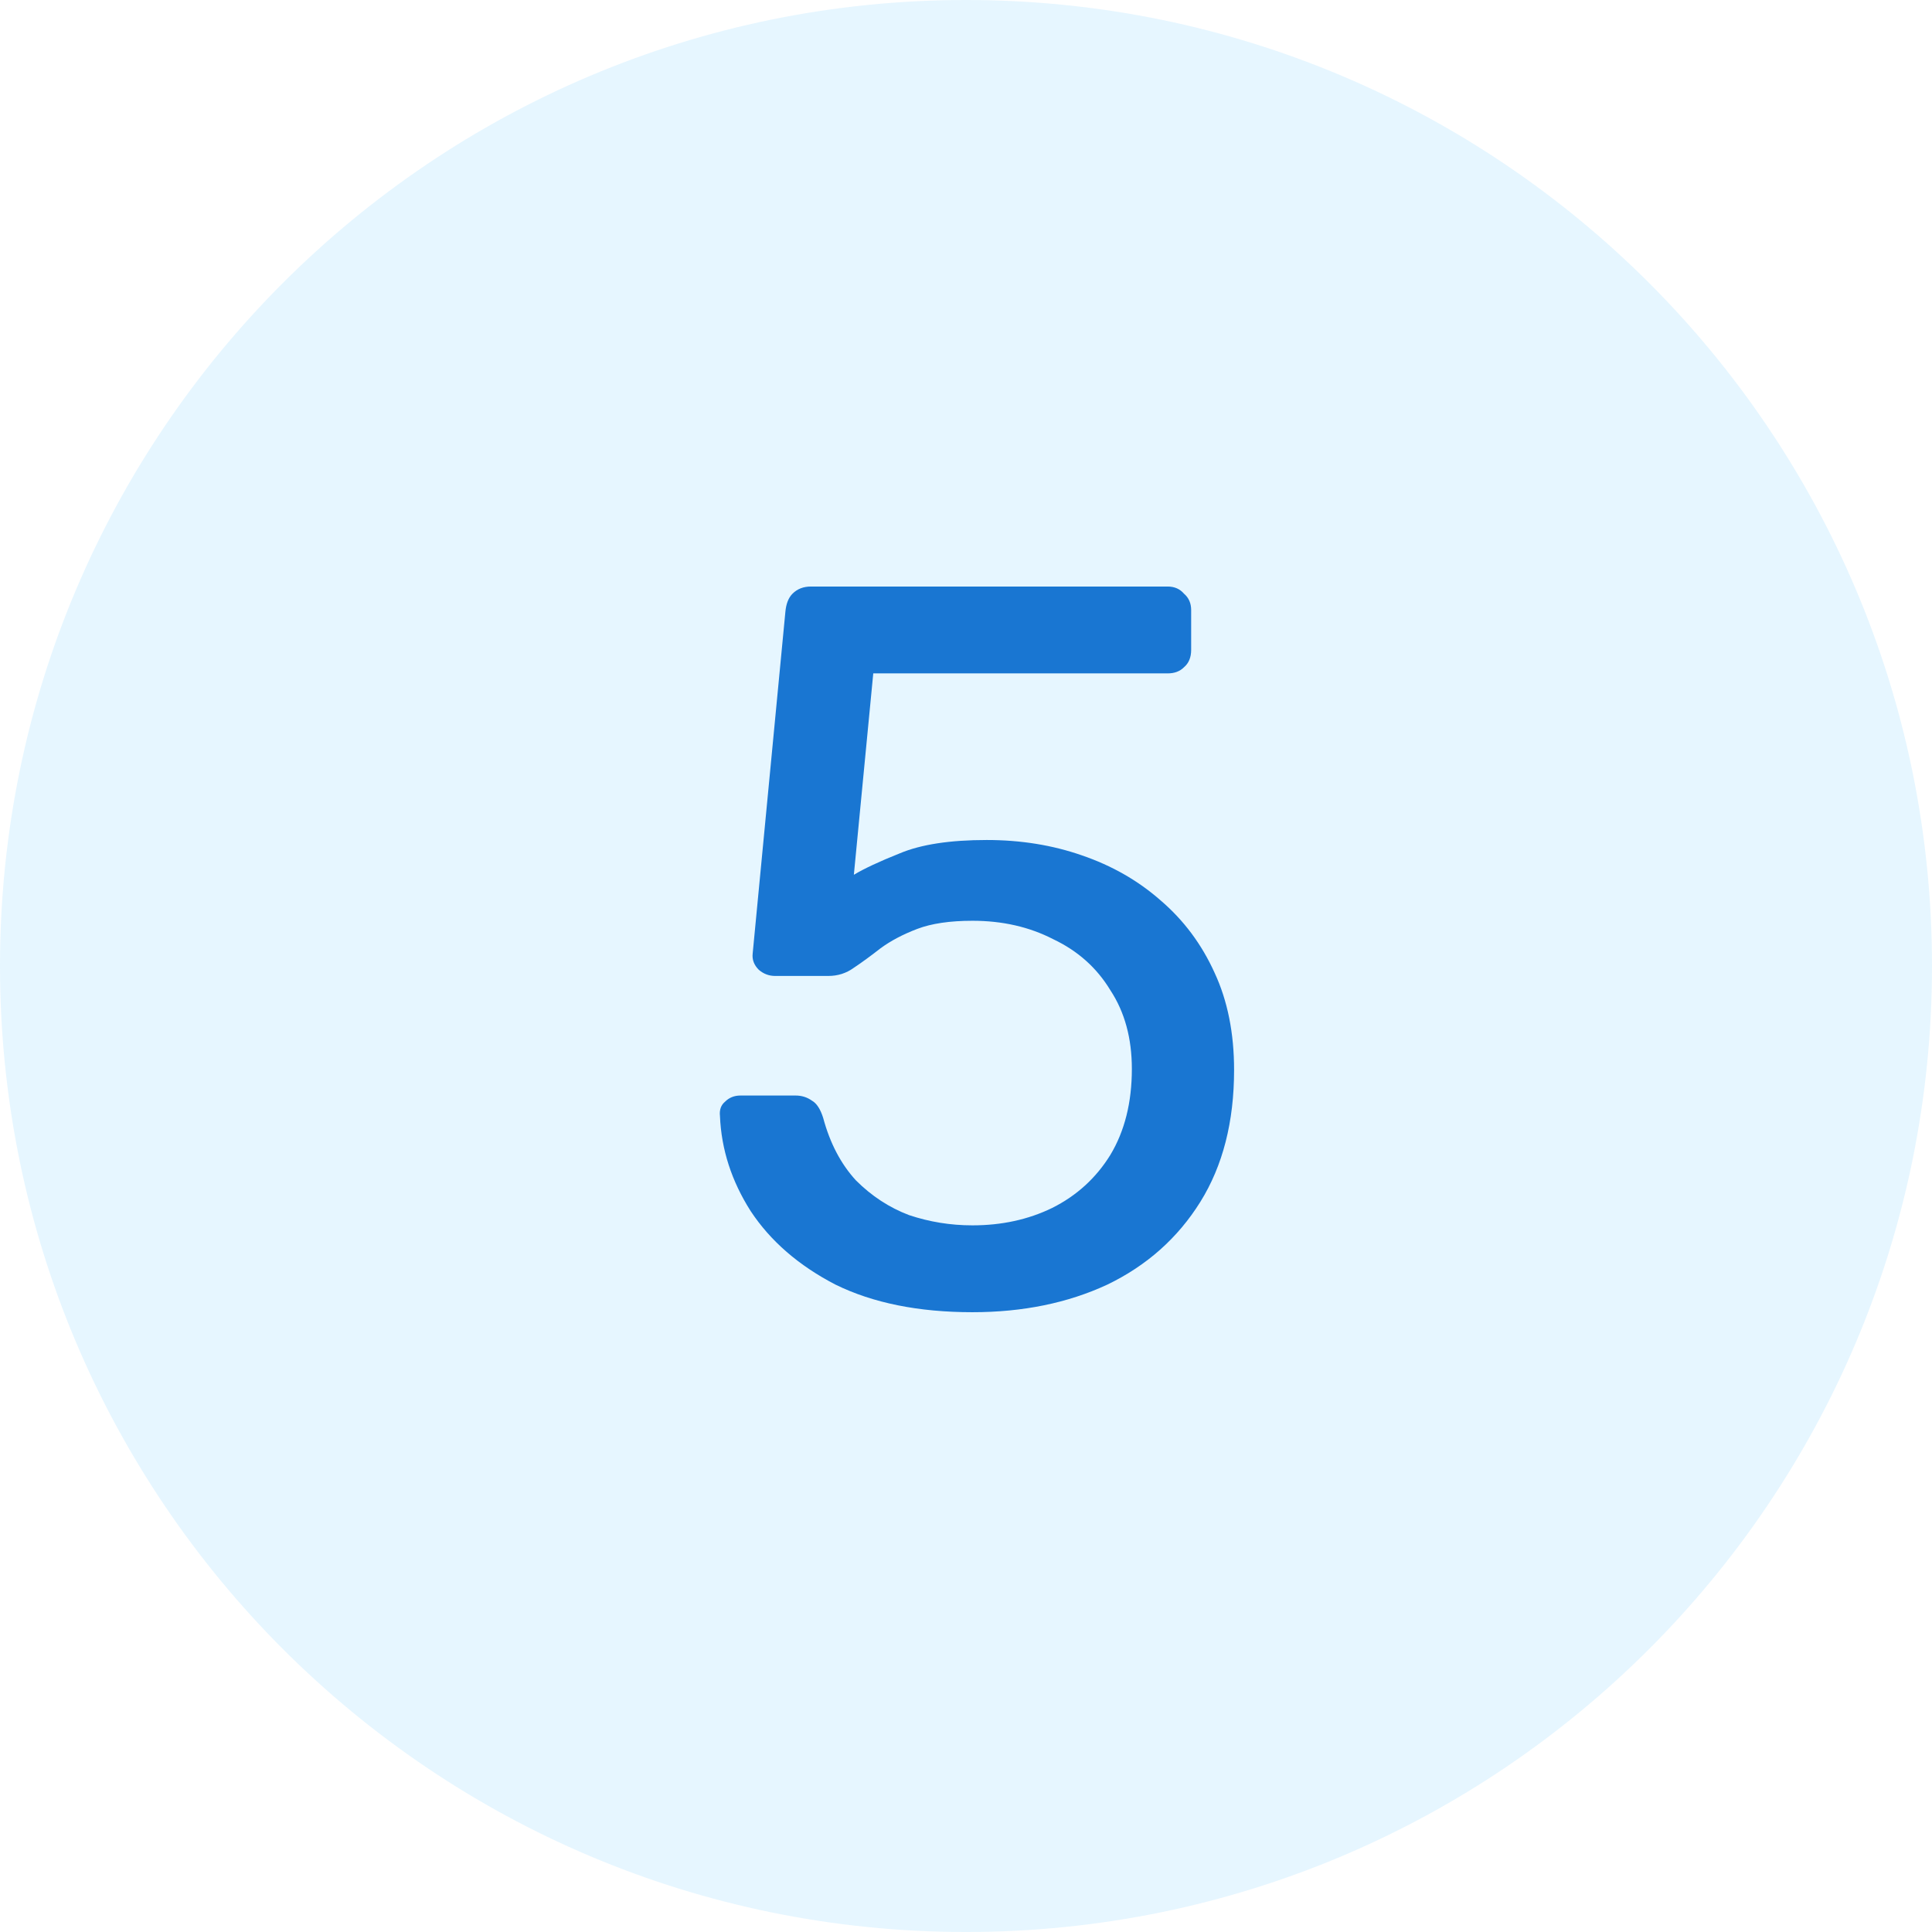<svg width="46" height="46" viewBox="0 0 46 46" fill="none" xmlns="http://www.w3.org/2000/svg">
<path d="M0 23C0 10.297 10.297 0 23 0C35.703 0 46 10.297 46 23C46 35.703 35.703 46 23 46C10.297 46 0 35.703 0 23Z" fill="#00A1FF" fill-opacity="0.1"/>
<path d="M23.153 31.243C21.871 31.243 20.784 31.024 19.892 30.586C19.016 30.132 18.343 29.548 17.872 28.834C17.418 28.12 17.174 27.366 17.142 26.571C17.126 26.425 17.166 26.311 17.264 26.23C17.361 26.133 17.483 26.084 17.629 26.084H18.943C19.089 26.084 19.218 26.125 19.332 26.206C19.446 26.271 19.535 26.409 19.6 26.619C19.762 27.22 20.022 27.715 20.379 28.104C20.752 28.477 21.174 28.753 21.644 28.931C22.131 29.094 22.634 29.175 23.153 29.175C23.851 29.175 24.483 29.037 25.051 28.761C25.635 28.469 26.098 28.047 26.438 27.496C26.779 26.928 26.949 26.246 26.949 25.451C26.949 24.721 26.779 24.097 26.438 23.578C26.114 23.042 25.659 22.637 25.075 22.361C24.508 22.069 23.867 21.923 23.153 21.923C22.617 21.923 22.179 21.988 21.839 22.117C21.498 22.247 21.206 22.401 20.963 22.58C20.735 22.758 20.525 22.912 20.33 23.042C20.151 23.172 19.949 23.237 19.721 23.237H18.456C18.31 23.237 18.18 23.188 18.067 23.091C17.953 22.977 17.904 22.848 17.921 22.701L18.699 14.573C18.716 14.379 18.772 14.233 18.87 14.135C18.983 14.022 19.129 13.965 19.308 13.965H27.801C27.963 13.965 28.093 14.022 28.19 14.135C28.304 14.233 28.361 14.362 28.361 14.525V15.474C28.361 15.652 28.304 15.79 28.19 15.887C28.093 15.985 27.963 16.033 27.801 16.033H20.792L20.33 20.828C20.573 20.682 20.938 20.511 21.425 20.317C21.928 20.106 22.617 20 23.494 20C24.305 20 25.059 20.122 25.757 20.365C26.471 20.609 27.095 20.965 27.631 21.436C28.182 21.907 28.612 22.482 28.92 23.164C29.229 23.829 29.383 24.6 29.383 25.476C29.383 26.709 29.115 27.755 28.58 28.615C28.044 29.475 27.306 30.132 26.365 30.586C25.424 31.024 24.353 31.243 23.153 31.243Z" fill="#1976D2"/>
</svg>
